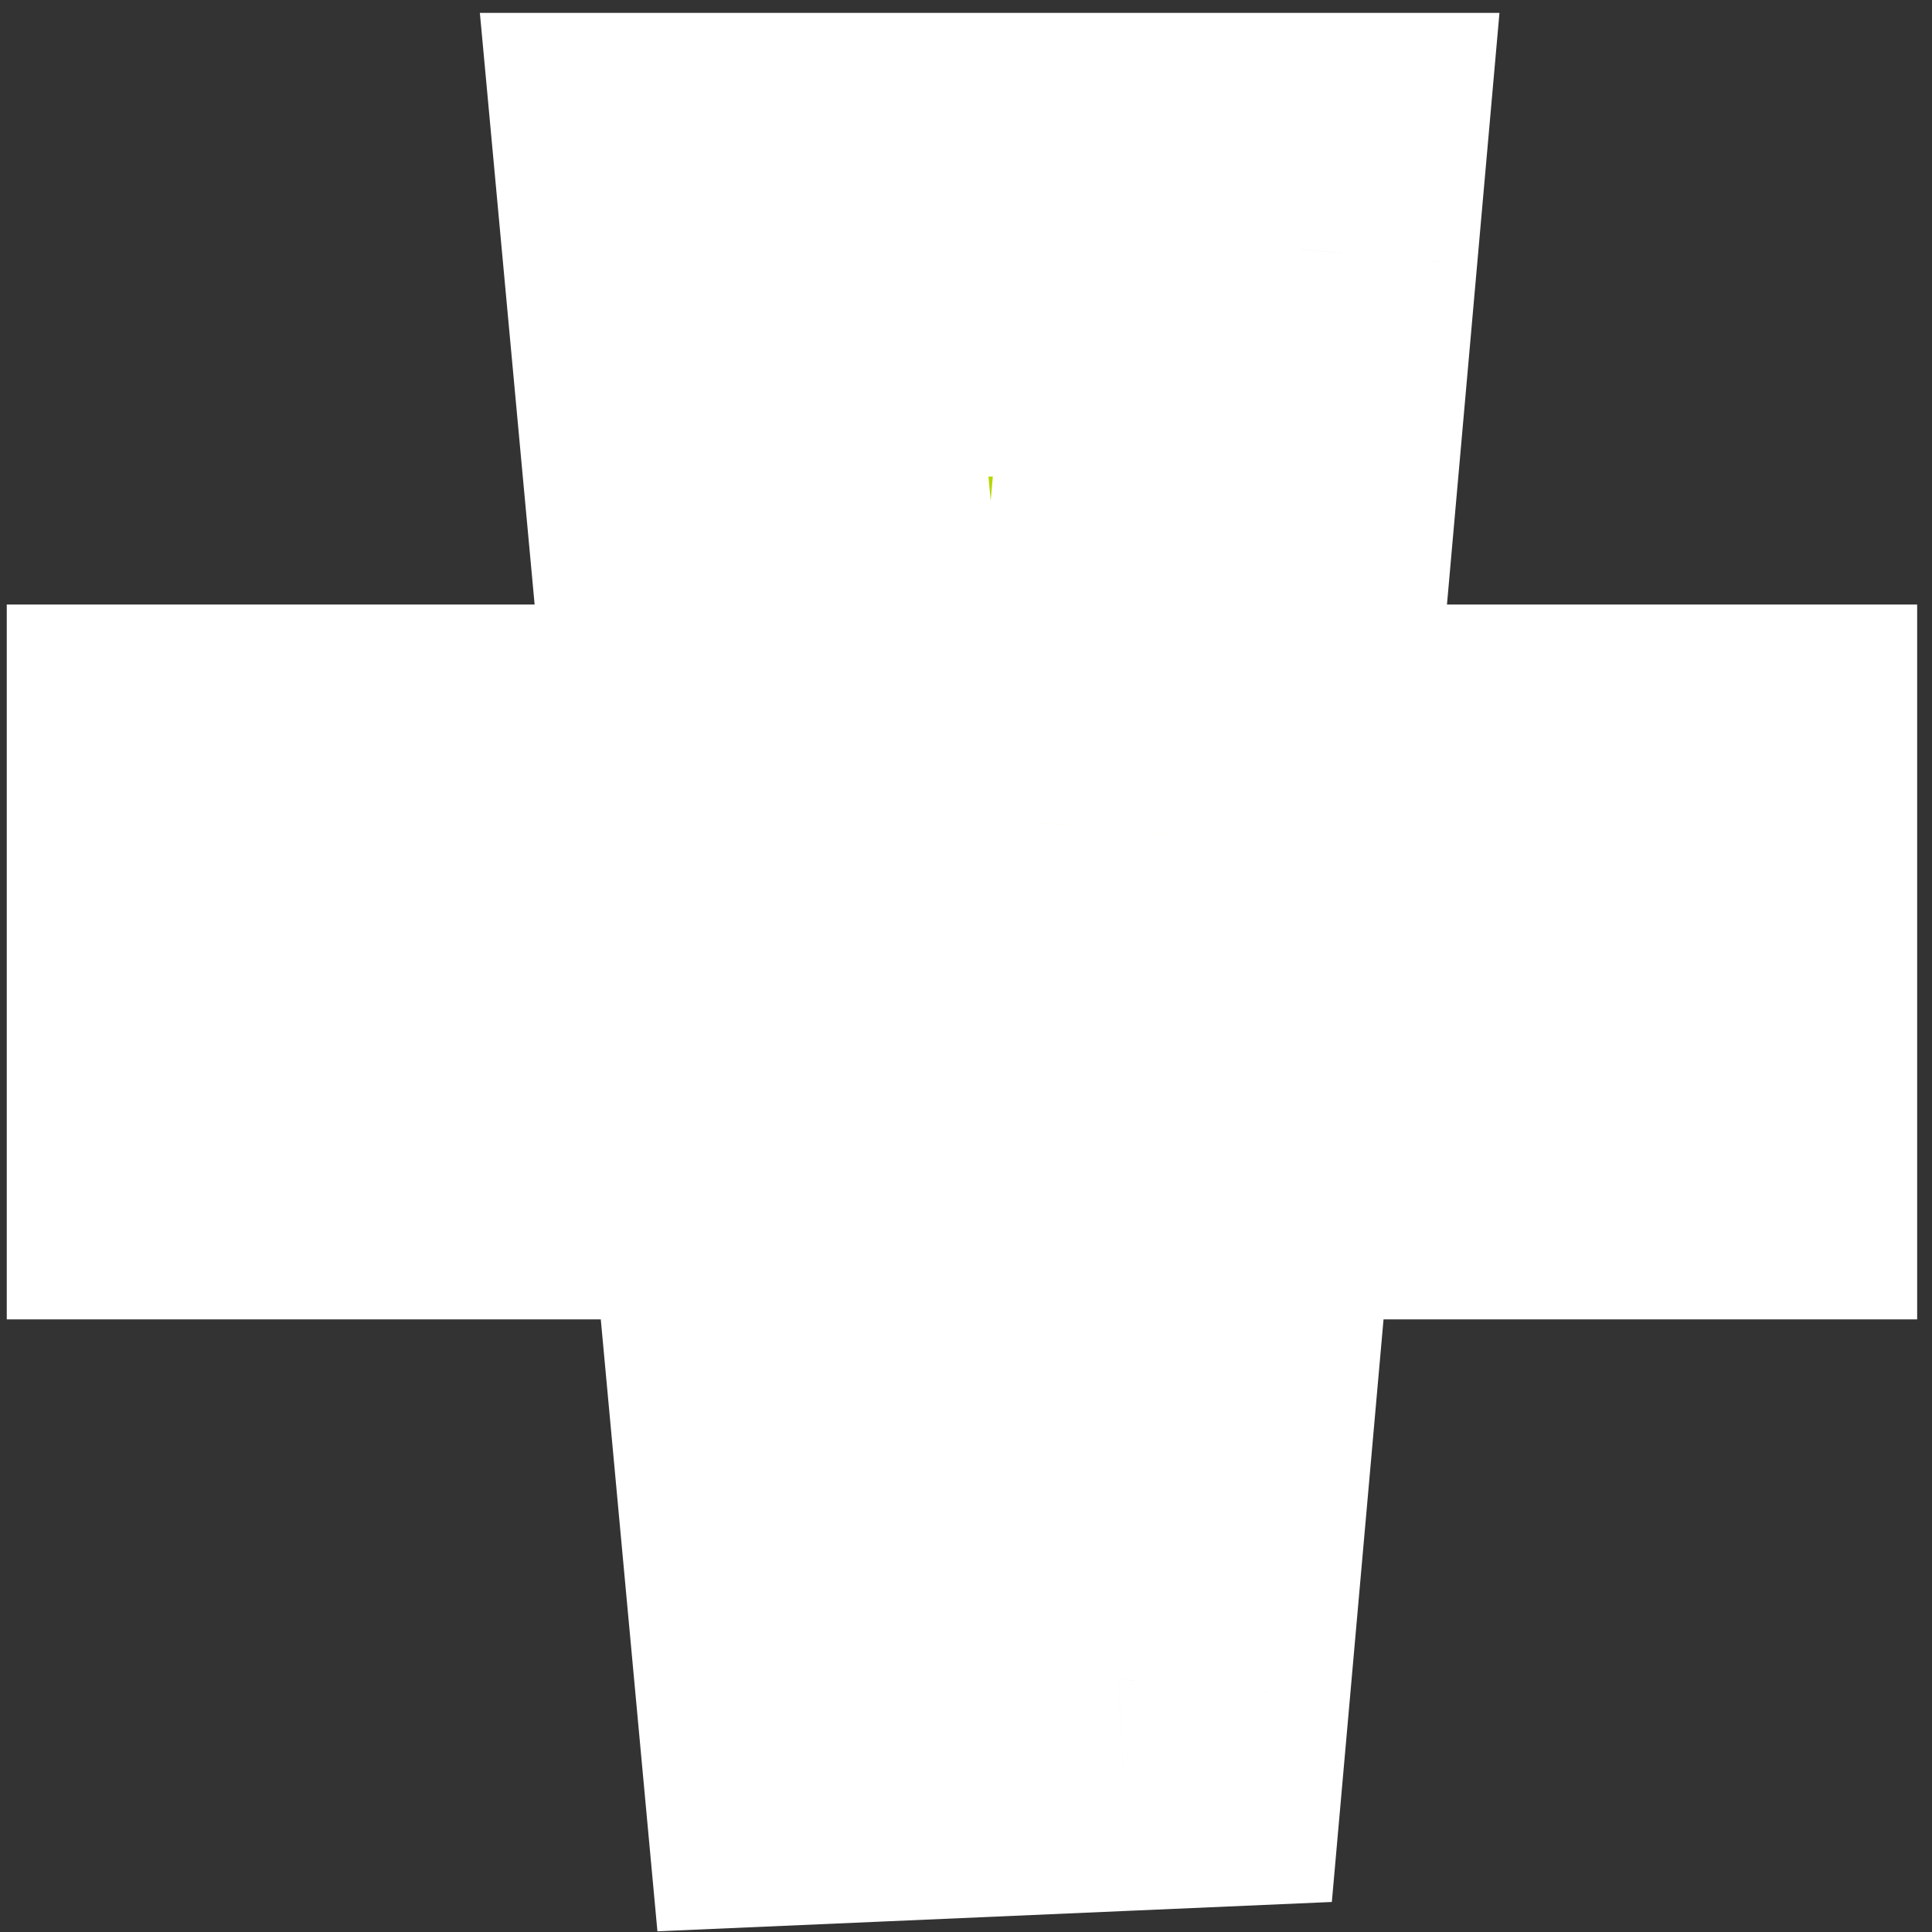 <?xml version="1.0" encoding="UTF-8"?> <svg xmlns="http://www.w3.org/2000/svg" width="100" height="100" viewBox="0 0 100 100" fill="none"><rect x="0" y="0" width="100" height="100" fill="#333333" stroke="none"/> <mask id="path-1-outside-1_99_320" maskUnits="userSpaceOnUse" x="-21.386" y="-26.235" width="144.25" height="144.25" fill="black"> <rect fill="white" x="-21.386" y="-26.235" width="144.25" height="144.25"></rect> <path fill-rule="evenodd" clip-rule="evenodd" d="M61.782 43.291L64.5 12.667L38 12.668L40.834 43.291L12.35 43.291L12.35 56.291L42.037 56.291L44.924 87.479L57.912 86.914L60.629 56.291H87.232L87.232 43.291L61.782 43.291Z"></path> </mask> <path fill-rule="evenodd" clip-rule="evenodd" d="M61.782 43.291L64.5 12.667L38 12.668L40.834 43.291L12.35 43.291L12.35 56.291L42.037 56.291L44.924 87.479L57.912 86.914L60.629 56.291H87.232L87.232 43.291L61.782 43.291Z" fill="#B7D600"></path> <path d="M64.5 12.667L76.453 13.728L77.612 0.667L64.5 0.667L64.5 12.667ZM61.782 43.291L49.83 42.23L48.671 55.291L61.782 55.291L61.782 43.291ZM38 12.668L38 0.667L24.838 0.668L26.051 13.773L38 12.668ZM40.834 43.291L40.834 55.291L53.996 55.291L52.783 42.185L40.834 43.291ZM12.35 43.291L12.35 31.291L0.35 31.291L0.35 43.291L12.35 43.291ZM12.35 56.291L0.35 56.291L0.35 68.291L12.35 68.291L12.35 56.291ZM42.037 56.291L53.986 55.185L52.978 44.291L42.037 44.291L42.037 56.291ZM44.924 87.479L32.975 88.585L34.028 99.964L45.445 99.468L44.924 87.479ZM57.912 86.914L58.433 98.903L68.936 98.446L69.865 87.975L57.912 86.914ZM60.629 56.291V44.291L49.647 44.291L48.676 55.23L60.629 56.291ZM87.232 56.291V68.291L99.232 68.291L99.232 56.291L87.232 56.291ZM87.232 43.291L99.232 43.291L99.232 31.291L87.232 31.291L87.232 43.291ZM52.547 11.607L49.83 42.23L73.736 44.351L76.453 13.728L52.547 11.607ZM38 24.668L64.5 24.667L64.5 0.667L38 0.667L38 24.668ZM52.783 42.185L49.949 11.562L26.051 13.773L28.885 44.397L52.783 42.185ZM12.35 55.291L40.834 55.291L40.834 31.291L12.35 31.291L12.35 55.291ZM24.35 56.291L24.35 43.291L0.35 43.291L0.35 56.291L24.35 56.291ZM42.037 44.291L12.35 44.291L12.35 68.291L42.037 68.291L42.037 44.291ZM56.873 86.373L53.986 55.185L30.088 57.397L32.975 88.585L56.873 86.373ZM57.39 74.925L44.403 75.49L45.445 99.468L58.433 98.903L57.39 74.925ZM48.676 55.23L45.959 85.853L69.865 87.975L72.582 57.351L48.676 55.23ZM87.232 44.291L60.629 44.291V68.291H87.232V44.291ZM75.232 43.291L75.232 56.291L99.232 56.291L99.232 43.291L75.232 43.291ZM61.782 55.291L87.232 55.291L87.232 31.291L61.782 31.291L61.782 55.291Z" fill="white" mask="url(#path-1-outside-1_99_320)"></path> </svg> 